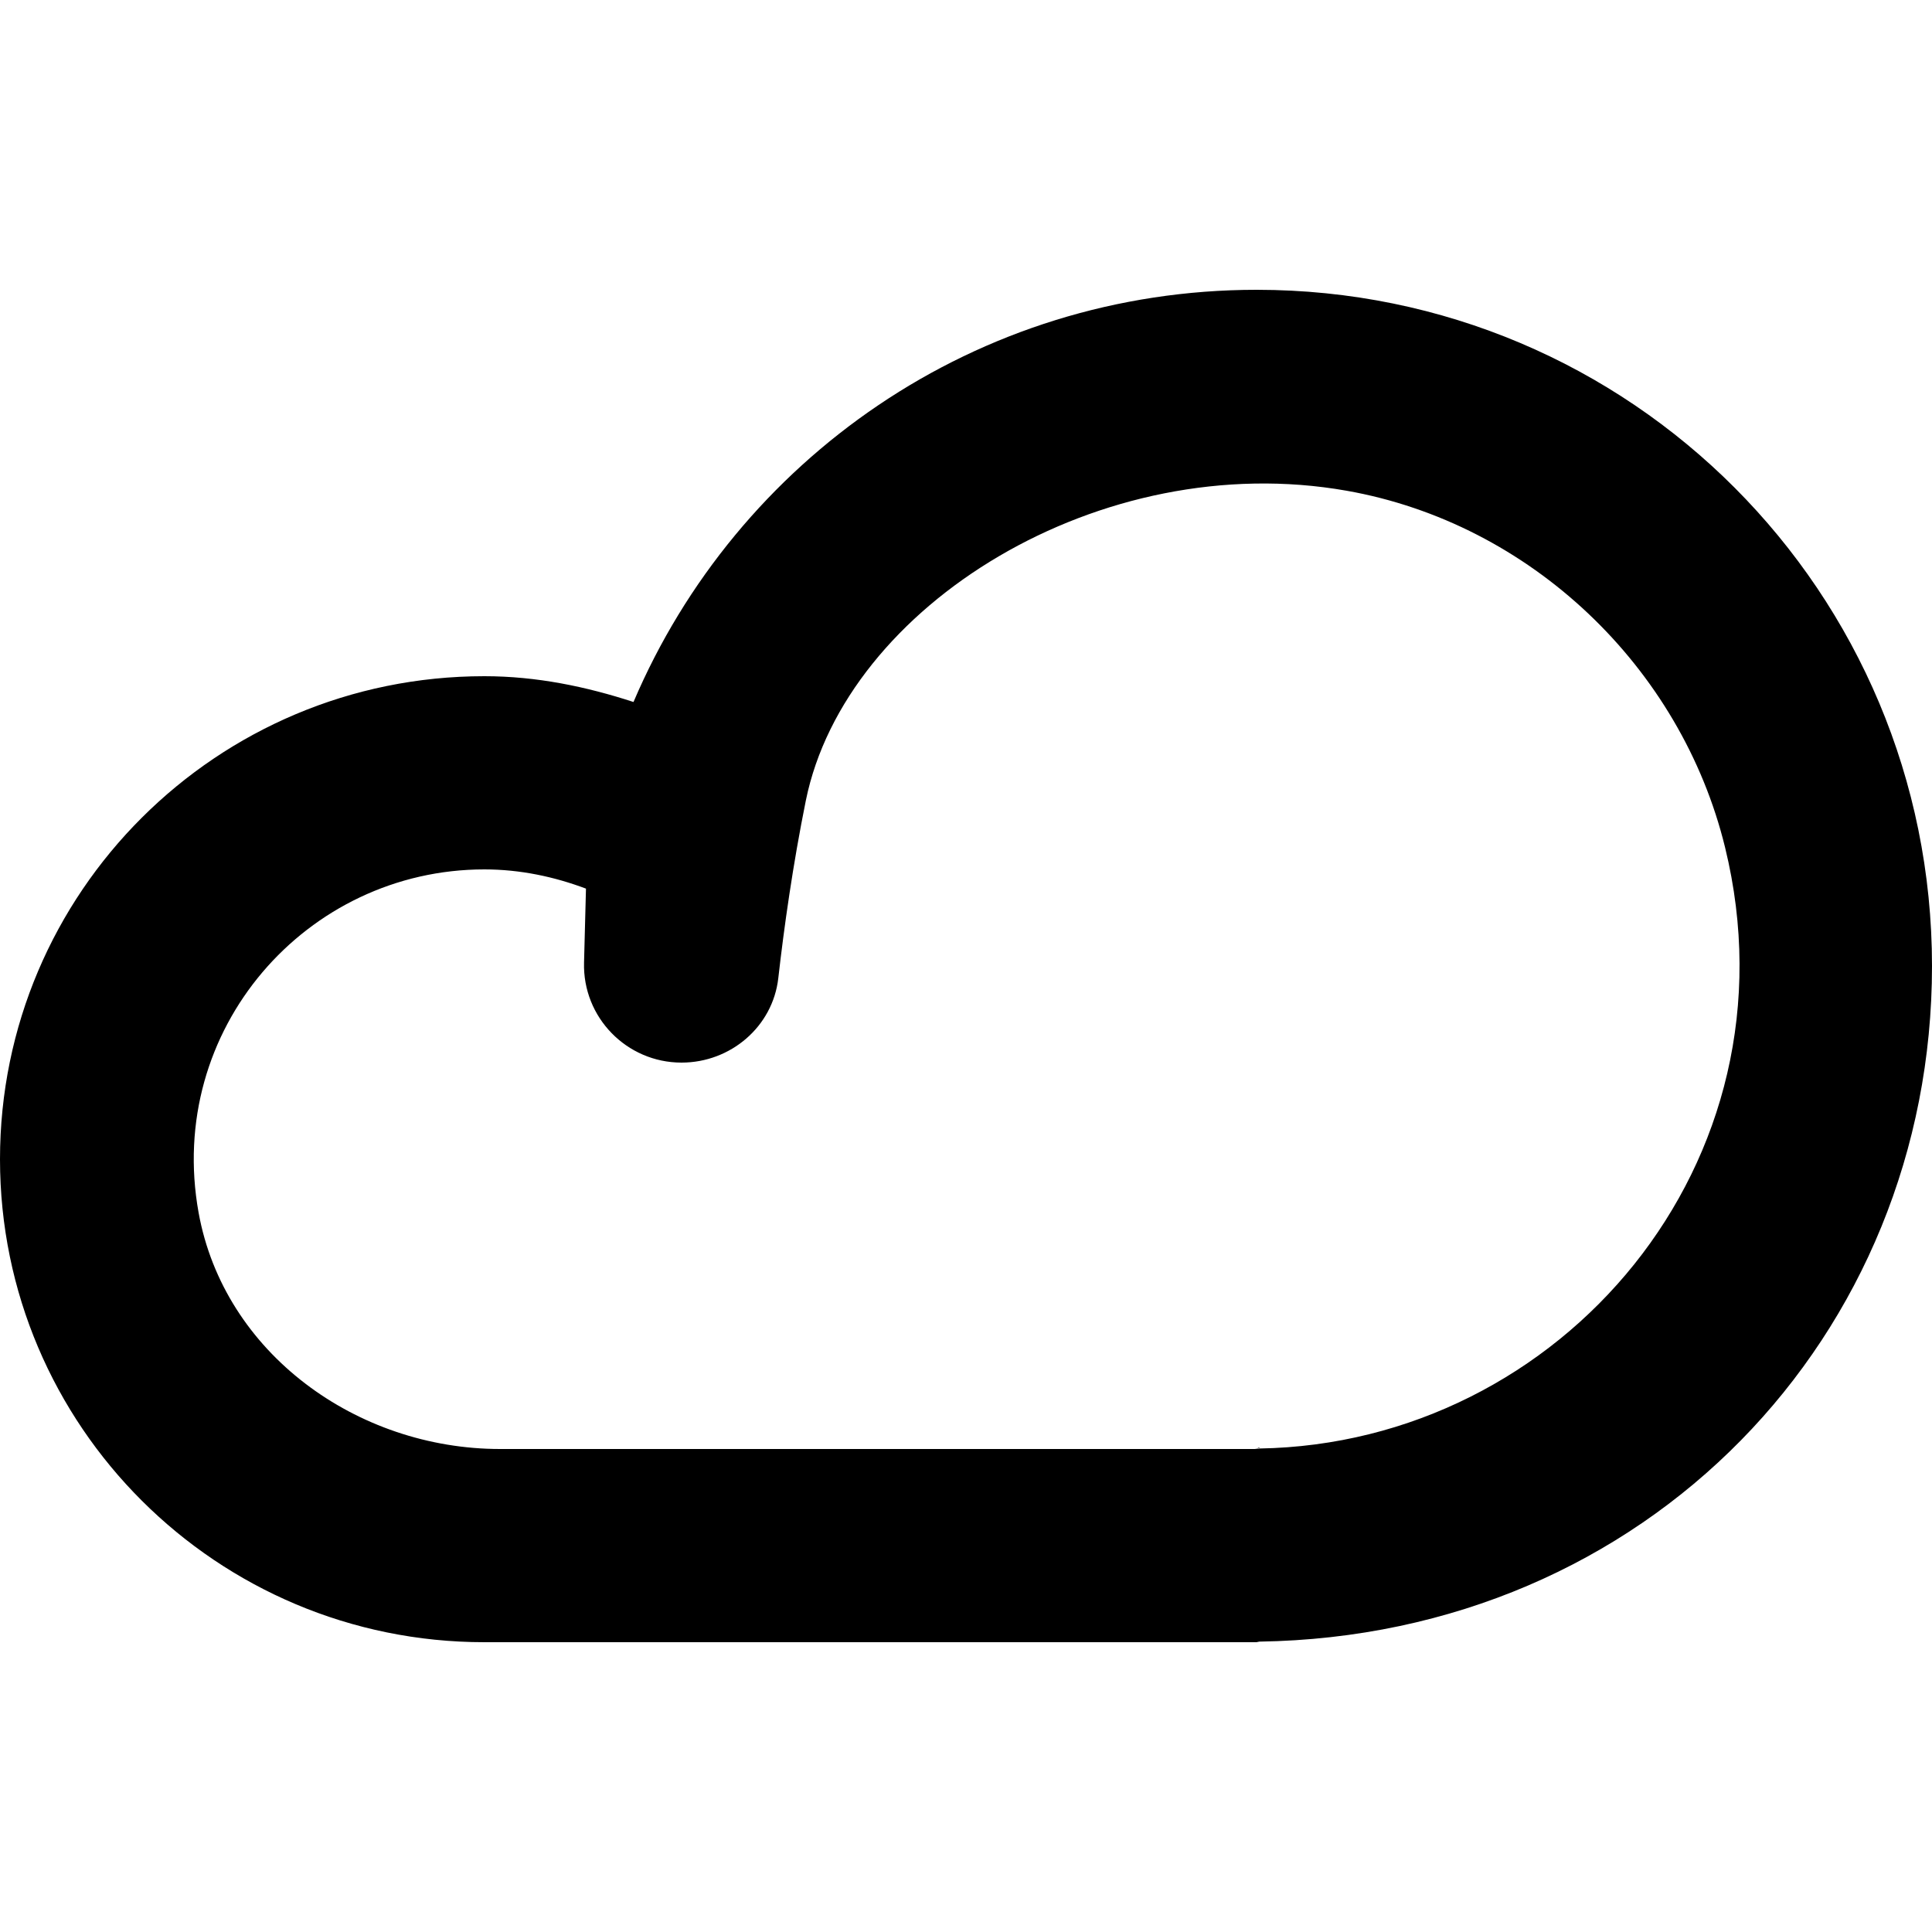 <?xml version="1.0" encoding="UTF-8" standalone="no"?>
<!-- Uploaded to: SVG Repo, www.svgrepo.com, Generator: SVG Repo Mixer Tools -->
<svg width="800px" height="800px" viewBox="0 -3 20 20" version="1.1" xmlns="http://www.w3.org/2000/svg" xmlns:xlink="http://www.w3.org/1999/xlink">
    
    <title>clouds [#1274]</title>
    <desc>Created with Sketch.</desc>
    <defs>

</defs>
    <g id="Page-1" stroke="none" stroke-width="1" fill="none" fill-rule="evenodd">
        <g id="Dribbble-Light-Preview" transform="translate(-380, -2482)" fill="#000000">
            <g id="icons" transform="translate(56, 160)">
                <path d="M341.858,2327.773 C341.401,2325.902 339.842,2324.416 337.94,2324.08 C335.4,2323.631 332.753,2325.265 332.342,2327.287 C332.208,2327.95 332.116,2328.603 332.057,2329.125 C332,2329.628 331.563,2330 331.055,2330 L331.055,2330 C330.487,2330 330.03,2329.531 330.046,2328.964 L330.066,2328.199 C329.738,2328.076 329.386,2328 329.014,2328 C327.173,2328 325.713,2329.657 326.056,2331.554 C326.319,2333.008 327.696,2334 329.177,2334 L336.956,2334 L337.036,2334 L337.036,2333.995 C340.163,2333.945 342.654,2331.031 341.858,2327.773 M344,2329 C344,2332.828 341.047,2335.934 337.036,2335.994 C337.036,2335.994 337.017,2335.996 337.007,2335.997 C337.017,2335.997 337.026,2336 337.036,2336 L329.014,2336 C326.245,2336 324,2333.761 324,2331 C324,2328.238 326.245,2326 329.014,2326 C329.556,2326 330.07,2326.108 330.558,2326.267 C331.626,2323.759 334.104,2322 337.009,2322 C340.885,2322 344,2325.133 344,2329 M337.036,2333.983 L337.036,2333.995 C337.009,2333.995 336.983,2334 336.956,2334 C337.011,2334 337.036,2333.985 337.036,2333.983" id="clouds-[#1274]">

</path>
            </g>
        </g>
    </g>
</svg>